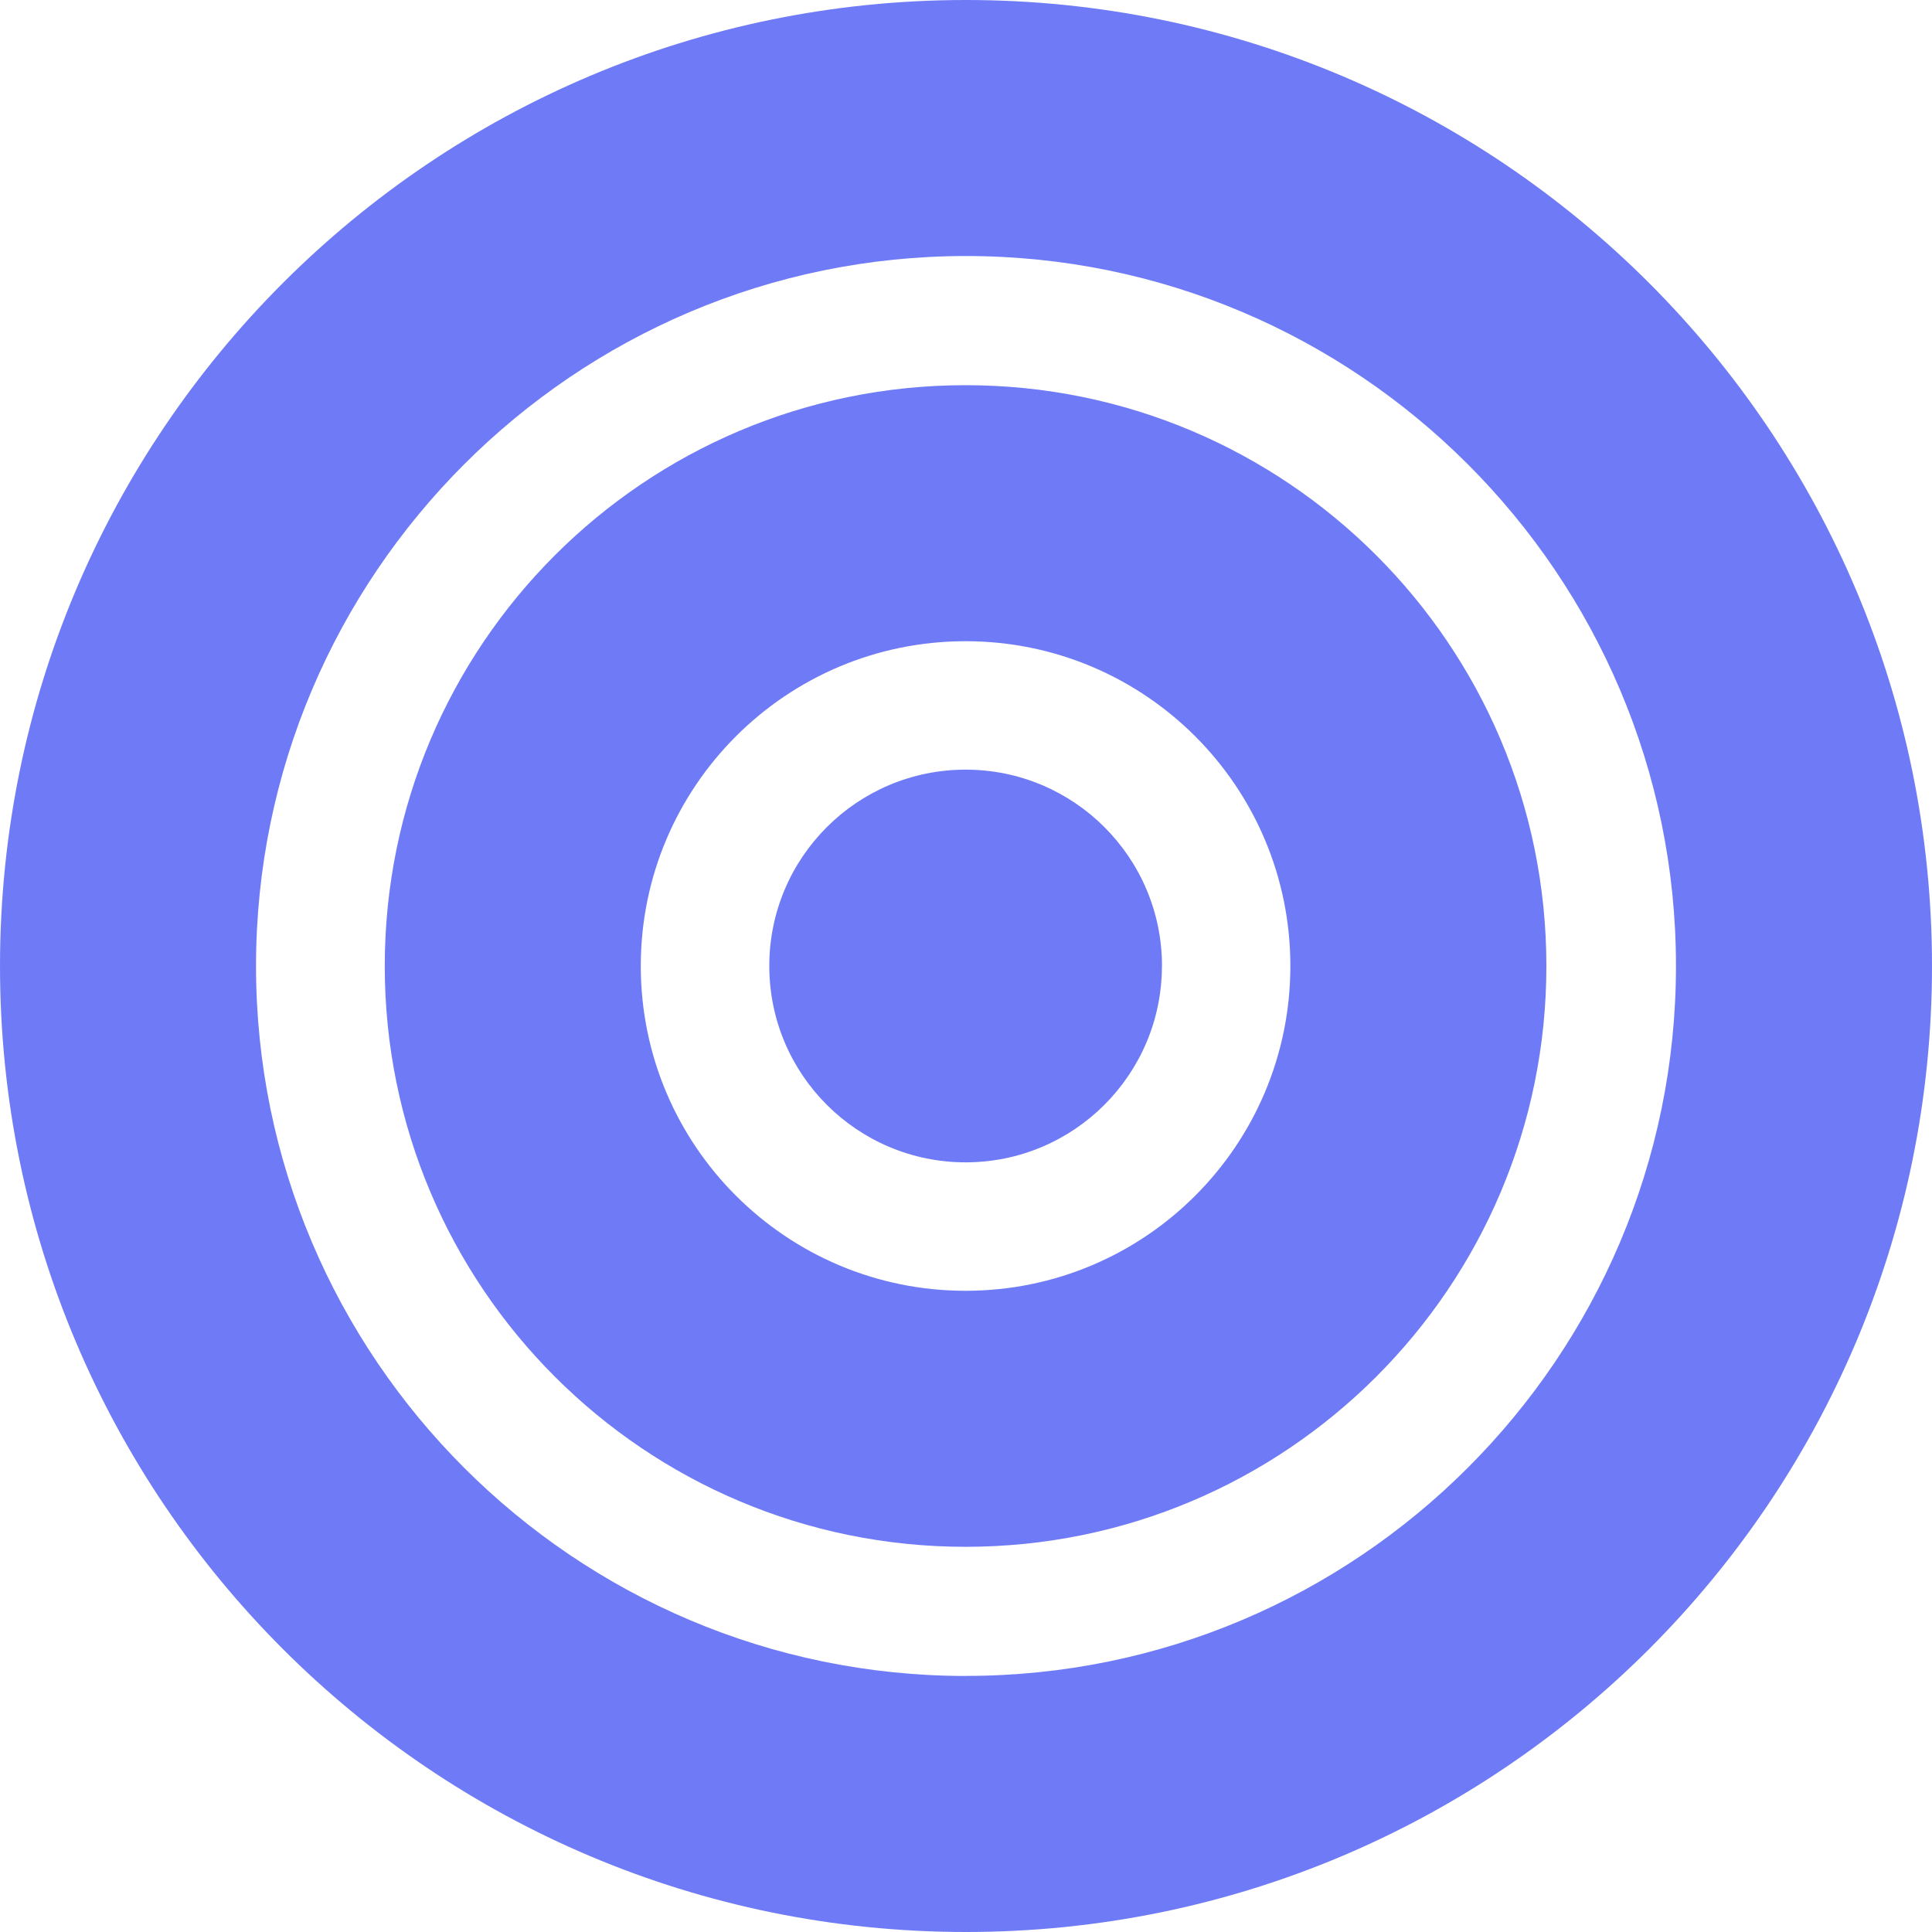 <?xml version="1.0" encoding="UTF-8"?>
<svg id="SVGDoc" width="27" height="27" xmlns="http://www.w3.org/2000/svg" version="1.1" xmlns:xlink="http://www.w3.org/1999/xlink" xmlns:avocode="https://avocode.com/" viewBox="0 0 27 27"><defs></defs><desc>Generated with Avocode.</desc><g><g><title>target</title><g><title>Caminho 25410</title><path d="M13.494,18.039c-2.507,0 -4.539,-2.032 -4.539,-4.539c0,-2.507 2.032,-4.539 4.539,-4.539c2.507,0 4.539,2.032 4.539,4.539c0,2.507 -2.032,4.539 -4.539,4.539zM13.494,5.383c-4.483,0 -8.117,3.634 -8.117,8.117c0,4.483 3.634,8.117 8.117,8.117c4.483,0 8.117,-3.634 8.117,-8.117c0,-4.483 -3.634,-8.117 -8.117,-8.117z" fill="#6f7bf6" fill-opacity="1"></path></g><g><title>Caminho 25411</title><path d="M13.5,23.422c-5.472,0 -9.922,-4.45 -9.922,-9.921c0,-5.47 4.451,-9.923 9.922,-9.923c5.471,0 9.922,4.452 9.922,9.922c0,5.471 -4.45,9.921 -9.922,9.921zM13.5,0c-7.456,0 -13.5,6.045 -13.5,13.501c0,7.455 6.044,13.499 13.5,13.499c7.456,0 13.5,-6.044 13.5,-13.499c0,-7.456 -6.044,-13.501 -13.5,-13.501z" fill="#6f7bf6" fill-opacity="1"></path></g><g><title>Caminho 25412</title><path d="M16.238,13.5c0,1.515 -1.229,2.744 -2.744,2.744c-1.515,-0.001 -2.743,-1.229 -2.743,-2.744c-0.001,-1.515 1.228,-2.744 2.744,-2.744c1.515,0 2.744,1.229 2.744,2.744z" fill="#6f7bf6" fill-opacity="1"></path></g></g></g></svg>